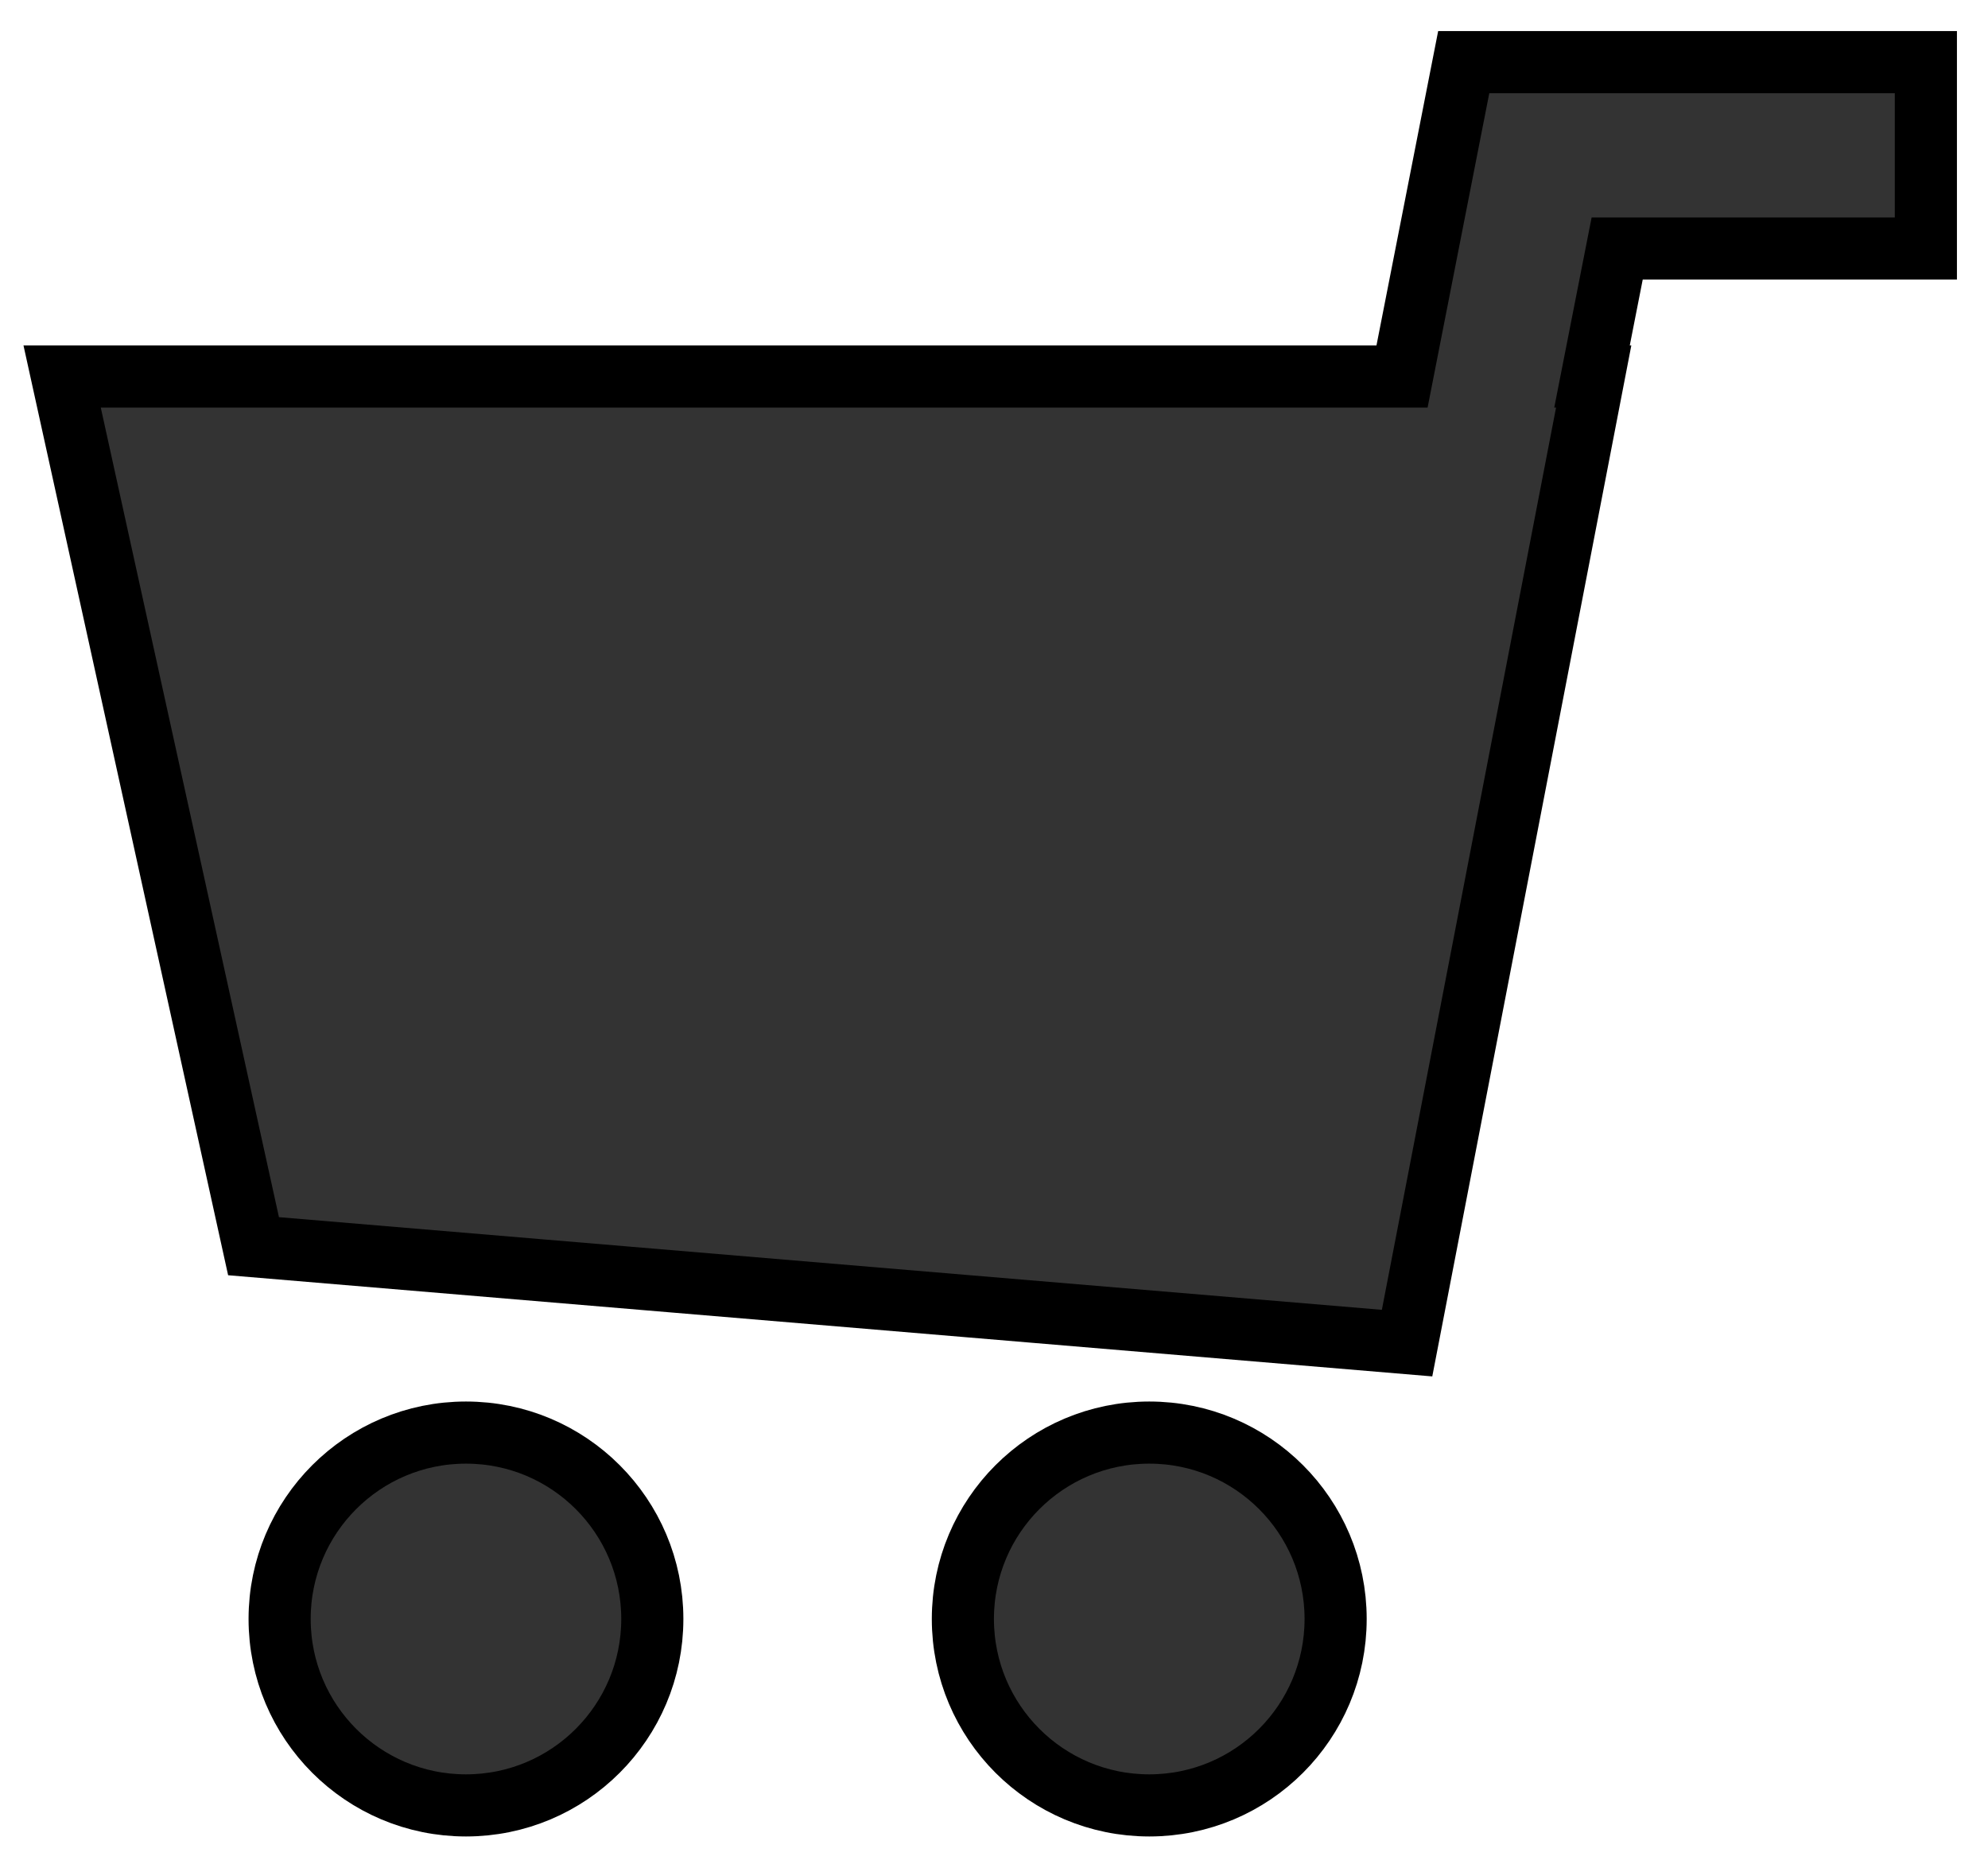 <svg width="32" height="30" viewBox="0 0 32 30" fill="none" xmlns="http://www.w3.org/2000/svg">
<path d="M10.5 26.059C10.5 24.402 9.158 23.059 7.5 23.059C5.843 23.059 4.501 24.402 4.501 26.059C4.501 27.717 5.843 29.06 7.5 29.06C9.158 29.06 10.5 27.717 10.5 26.059ZM21.499 26.059C21.499 24.402 20.157 23.059 18.499 23.059C16.841 23.059 15.499 24.402 15.499 26.059C15.499 27.717 16.841 29.06 18.499 29.06C20.157 29.06 21.499 27.717 21.499 26.059ZM25.653 6.06H25.626L26.031 4H31V1H23.561L22.568 6.06H1L4.081 20.059L22.649 21.619L25.653 6.06Z" fill="#333333" stroke="black"/>
</svg>
